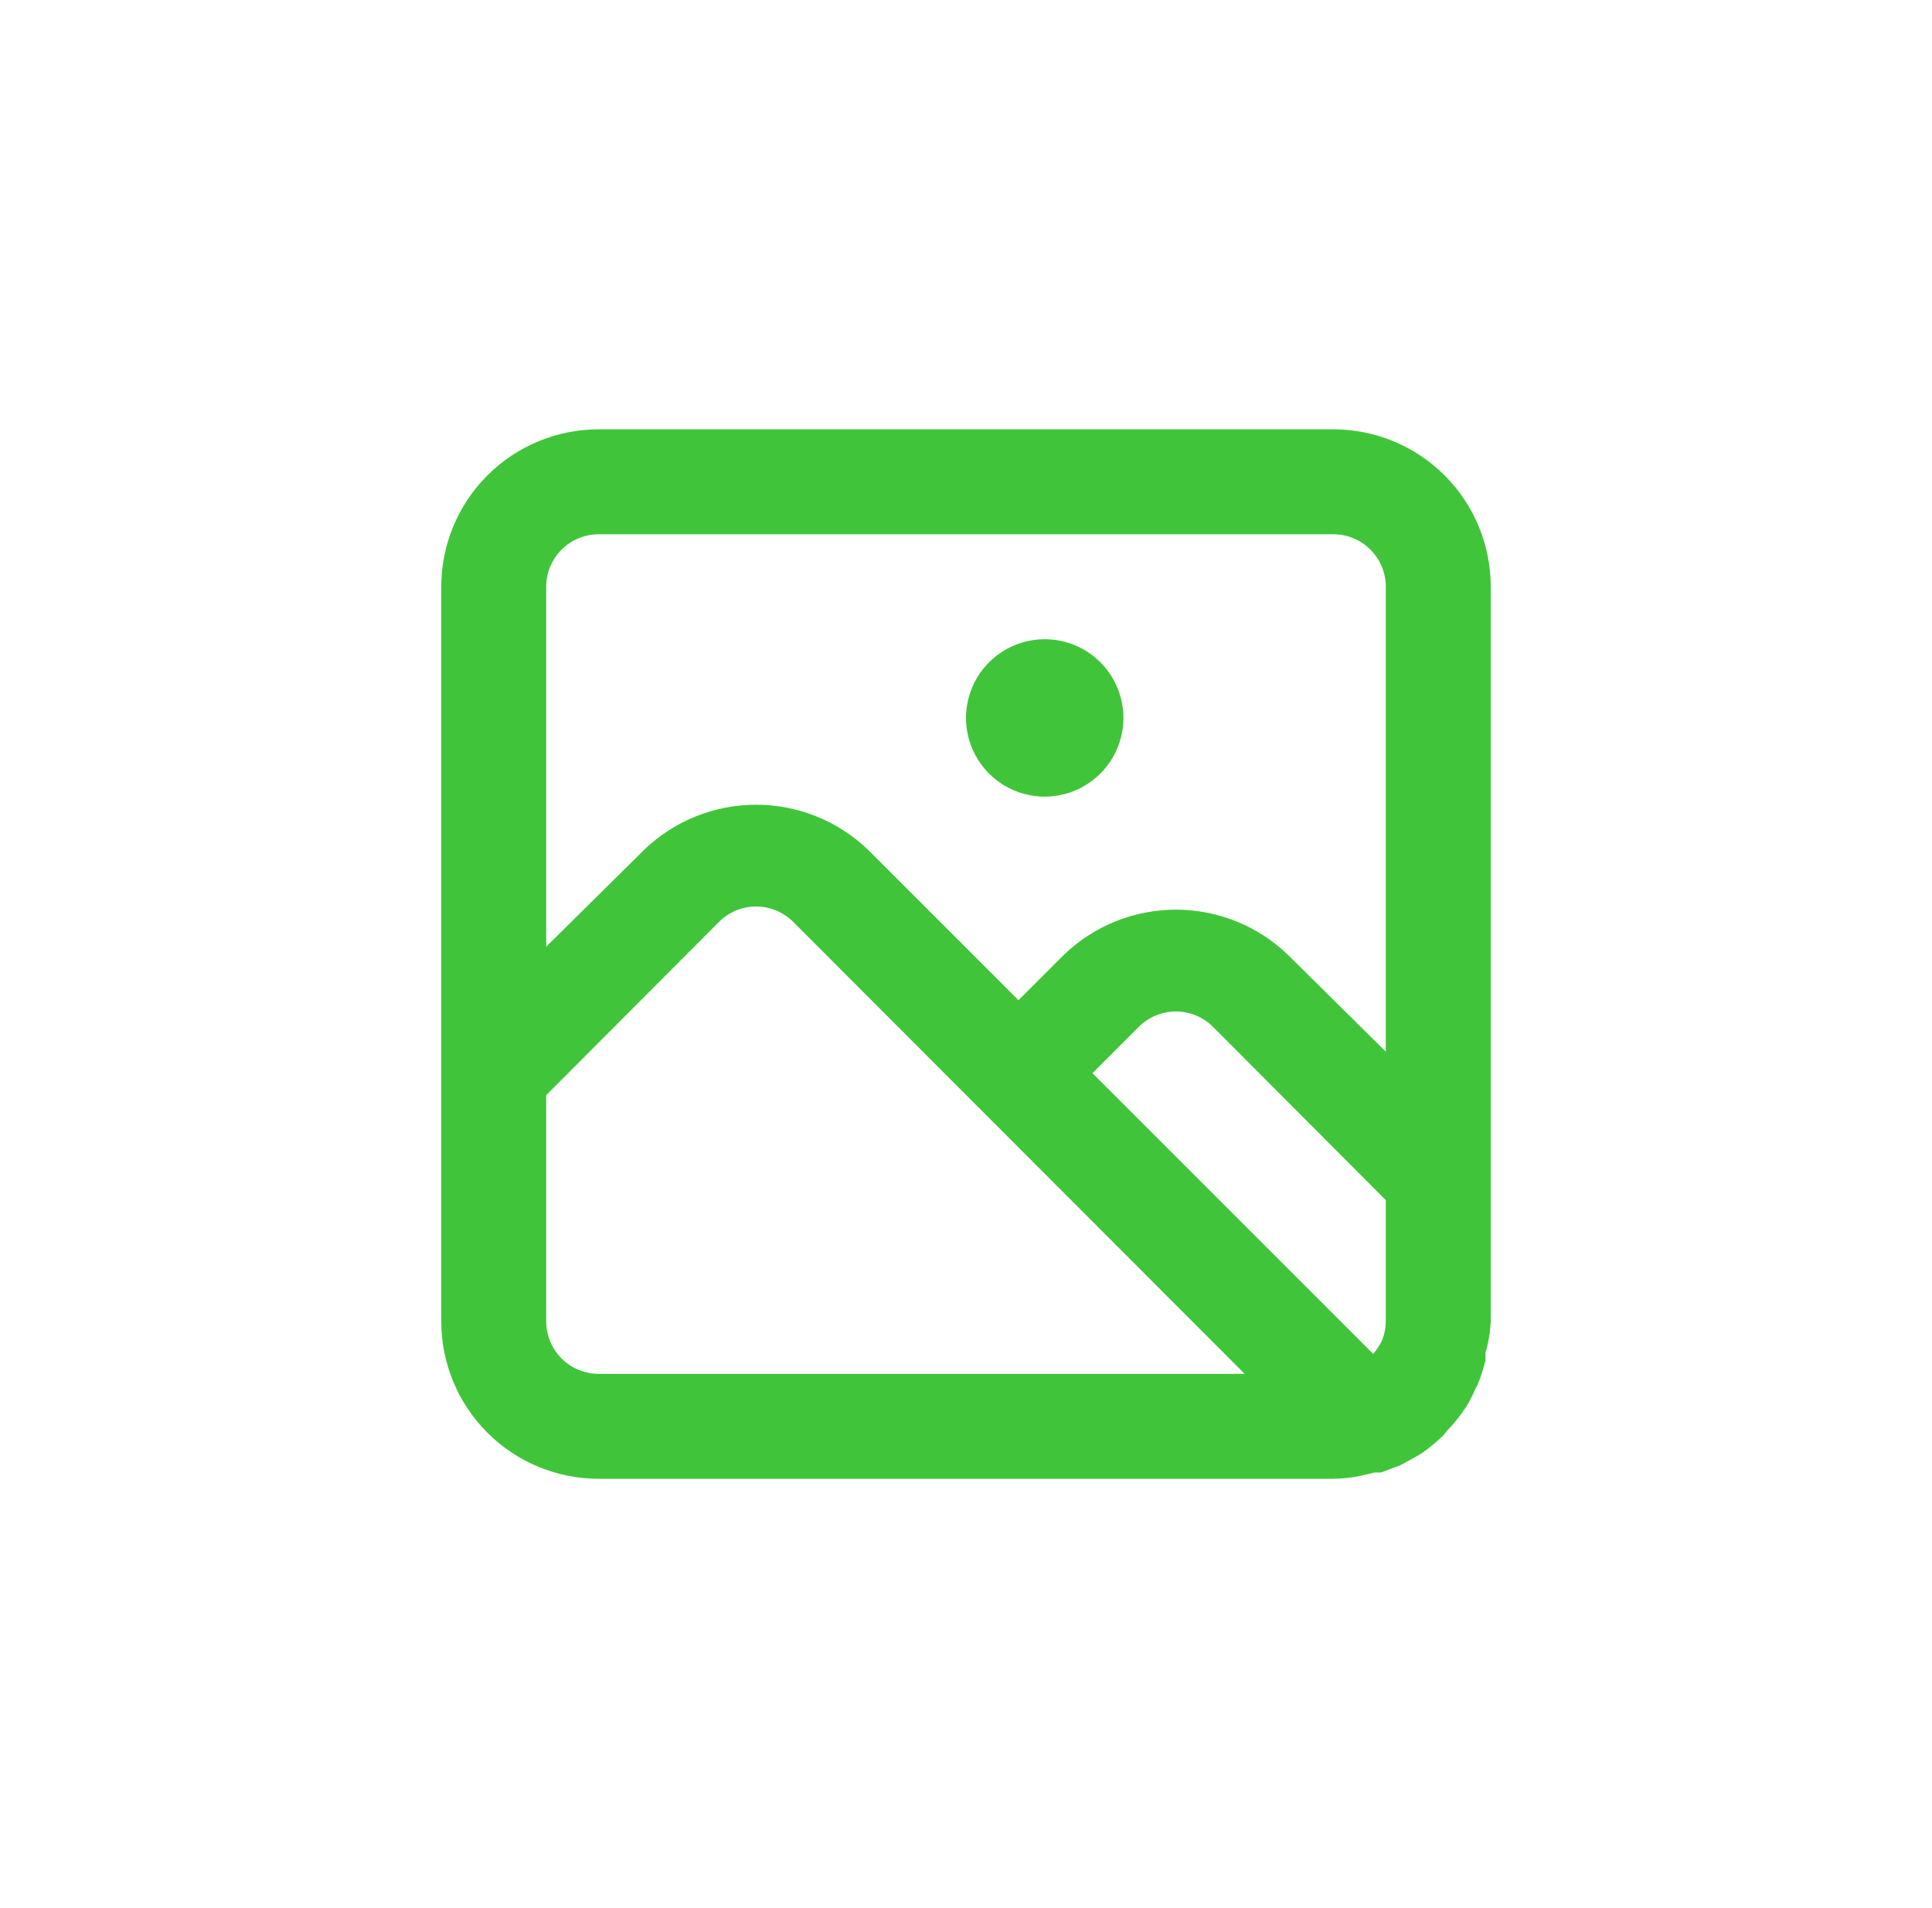 <svg width="81" height="80" viewBox="0 0 81 80" fill="none" xmlns="http://www.w3.org/2000/svg">
<path d="M55.9 18H25.1C23.35 18 21.671 18.695 20.433 19.933C19.195 21.171 18.5 22.85 18.5 24.6V55.4C18.5 57.15 19.195 58.829 20.433 60.067C21.671 61.305 23.35 62 25.1 62H55.9C56.262 61.995 56.623 61.958 56.978 61.89L57.638 61.736H57.792H57.902L58.716 61.428L59.002 61.274C59.222 61.142 59.464 61.032 59.684 60.878C59.978 60.662 60.257 60.427 60.52 60.174L60.674 59.976C60.89 59.757 61.089 59.522 61.268 59.272L61.466 58.986C61.62 58.741 61.752 58.483 61.862 58.216C61.922 58.11 61.974 58 62.016 57.886C62.126 57.622 62.192 57.336 62.28 57.05V56.72C62.405 56.29 62.479 55.847 62.5 55.4V24.6C62.5 22.85 61.805 21.171 60.567 19.933C59.329 18.695 57.65 18 55.9 18ZM25.1 57.6C24.517 57.6 23.957 57.368 23.544 56.956C23.132 56.543 22.9 55.983 22.9 55.4V45.918L30.138 38.658C30.343 38.452 30.586 38.288 30.854 38.176C31.122 38.065 31.41 38.007 31.7 38.007C31.99 38.007 32.278 38.065 32.546 38.176C32.814 38.288 33.057 38.452 33.262 38.658L52.182 57.6H25.1ZM58.1 55.4C58.098 55.671 58.046 55.94 57.946 56.192C57.896 56.299 57.837 56.402 57.77 56.5C57.711 56.593 57.645 56.681 57.572 56.764L45.802 44.994L47.738 43.058C47.943 42.852 48.186 42.688 48.454 42.576C48.722 42.465 49.01 42.407 49.3 42.407C49.59 42.407 49.878 42.465 50.146 42.576C50.414 42.688 50.657 42.852 50.862 43.058L58.1 50.318V55.4ZM58.1 44.092L53.964 40C52.705 38.805 51.036 38.139 49.3 38.139C47.564 38.139 45.895 38.805 44.636 40L42.7 41.936L36.364 35.6C35.105 34.405 33.436 33.739 31.7 33.739C29.964 33.739 28.295 34.405 27.036 35.6L22.9 39.692V24.6C22.9 24.017 23.132 23.457 23.544 23.044C23.957 22.632 24.517 22.4 25.1 22.4H55.9C56.483 22.4 57.043 22.632 57.456 23.044C57.868 23.457 58.1 24.017 58.1 24.6V44.092ZM43.8 26.8C43.147 26.8 42.509 26.994 41.967 27.356C41.424 27.719 41.001 28.234 40.751 28.837C40.501 29.44 40.436 30.104 40.563 30.744C40.691 31.384 41.005 31.972 41.467 32.434C41.928 32.895 42.516 33.209 43.156 33.337C43.796 33.464 44.46 33.399 45.063 33.149C45.666 32.899 46.181 32.476 46.544 31.933C46.907 31.391 47.1 30.753 47.1 30.1C47.1 29.225 46.752 28.385 46.133 27.767C45.515 27.148 44.675 26.8 43.8 26.8Z" fill="#40C53A"/>
</svg>
